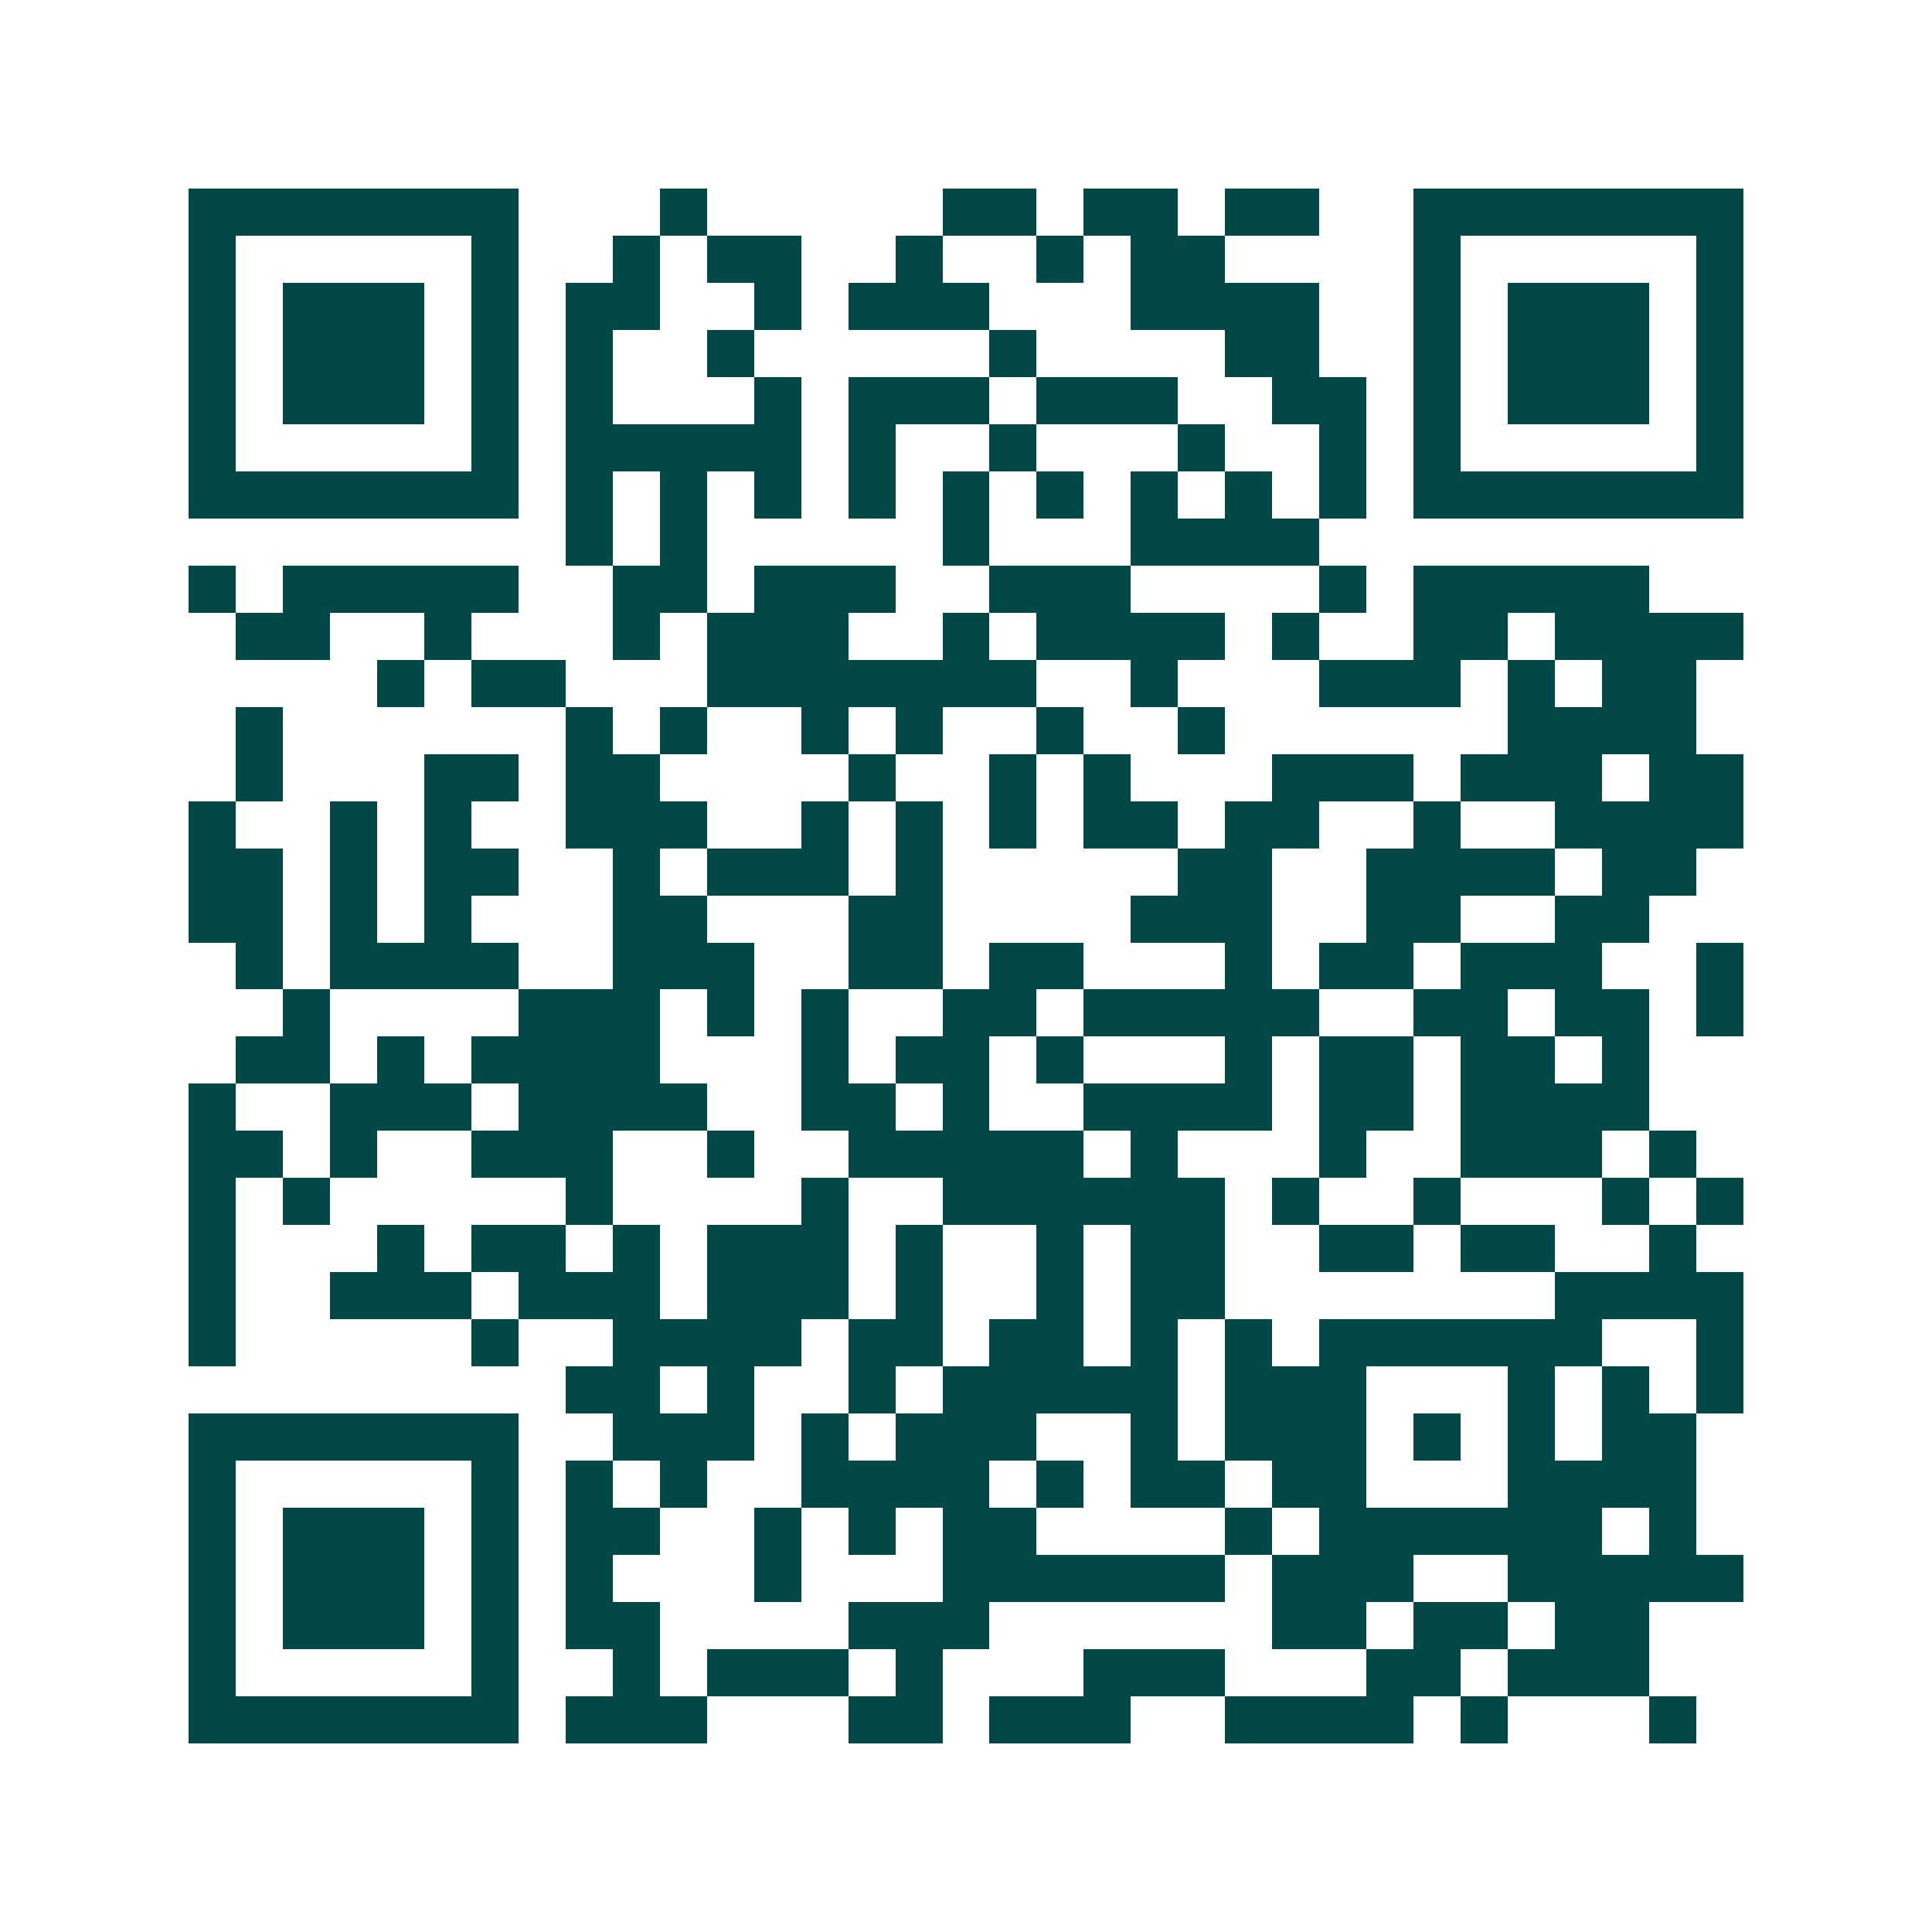<svg xmlns="http://www.w3.org/2000/svg" width="200" height="200" viewBox="0 0 41 41" shape-rendering="crispEdges"><path fill="#ffffff" d="M0 0h41v41H0z"/><path stroke="#014847" d="M4 4.5h7m3 0h1m5 0h2m1 0h2m1 0h2m2 0h7M4 5.5h1m5 0h1m2 0h1m1 0h2m2 0h1m2 0h1m1 0h2m4 0h1m5 0h1M4 6.5h1m1 0h3m1 0h1m1 0h2m2 0h1m1 0h3m3 0h4m2 0h1m1 0h3m1 0h1M4 7.5h1m1 0h3m1 0h1m1 0h1m2 0h1m5 0h1m4 0h2m2 0h1m1 0h3m1 0h1M4 8.5h1m1 0h3m1 0h1m1 0h1m3 0h1m1 0h3m1 0h3m2 0h2m1 0h1m1 0h3m1 0h1M4 9.5h1m5 0h1m1 0h5m1 0h1m2 0h1m3 0h1m2 0h1m1 0h1m5 0h1M4 10.5h7m1 0h1m1 0h1m1 0h1m1 0h1m1 0h1m1 0h1m1 0h1m1 0h1m1 0h1m1 0h7M12 11.5h1m1 0h1m5 0h1m3 0h4M4 12.5h1m1 0h5m2 0h2m1 0h3m2 0h3m4 0h1m1 0h5M5 13.5h2m2 0h1m3 0h1m1 0h3m2 0h1m1 0h4m1 0h1m2 0h2m1 0h4M8 14.5h1m1 0h2m3 0h7m2 0h1m3 0h3m1 0h1m1 0h2M5 15.5h1m6 0h1m1 0h1m2 0h1m1 0h1m2 0h1m2 0h1m6 0h4M5 16.5h1m3 0h2m1 0h2m4 0h1m2 0h1m1 0h1m3 0h3m1 0h3m1 0h2M4 17.5h1m2 0h1m1 0h1m2 0h3m2 0h1m1 0h1m1 0h1m1 0h2m1 0h2m2 0h1m2 0h4M4 18.5h2m1 0h1m1 0h2m2 0h1m1 0h3m1 0h1m5 0h2m2 0h4m1 0h2M4 19.5h2m1 0h1m1 0h1m3 0h2m3 0h2m4 0h3m2 0h2m2 0h2M5 20.5h1m1 0h4m2 0h3m2 0h2m1 0h2m3 0h1m1 0h2m1 0h3m2 0h1M6 21.5h1m4 0h3m1 0h1m1 0h1m2 0h2m1 0h5m2 0h2m1 0h2m1 0h1M5 22.5h2m1 0h1m1 0h4m3 0h1m1 0h2m1 0h1m3 0h1m1 0h2m1 0h2m1 0h1M4 23.5h1m2 0h3m1 0h4m2 0h2m1 0h1m2 0h4m1 0h2m1 0h4M4 24.5h2m1 0h1m2 0h3m2 0h1m2 0h5m1 0h1m3 0h1m2 0h3m1 0h1M4 25.5h1m1 0h1m5 0h1m4 0h1m2 0h6m1 0h1m2 0h1m3 0h1m1 0h1M4 26.5h1m3 0h1m1 0h2m1 0h1m1 0h3m1 0h1m2 0h1m1 0h2m2 0h2m1 0h2m2 0h1M4 27.5h1m2 0h3m1 0h3m1 0h3m1 0h1m2 0h1m1 0h2m7 0h4M4 28.5h1m5 0h1m2 0h4m1 0h2m1 0h2m1 0h1m1 0h1m1 0h6m2 0h1M12 29.5h2m1 0h1m2 0h1m1 0h5m1 0h3m3 0h1m1 0h1m1 0h1M4 30.5h7m2 0h3m1 0h1m1 0h3m2 0h1m1 0h3m1 0h1m1 0h1m1 0h2M4 31.5h1m5 0h1m1 0h1m1 0h1m2 0h4m1 0h1m1 0h2m1 0h2m3 0h4M4 32.5h1m1 0h3m1 0h1m1 0h2m2 0h1m1 0h1m1 0h2m4 0h1m1 0h6m1 0h1M4 33.5h1m1 0h3m1 0h1m1 0h1m3 0h1m3 0h6m1 0h3m2 0h5M4 34.5h1m1 0h3m1 0h1m1 0h2m4 0h3m6 0h2m1 0h2m1 0h2M4 35.5h1m5 0h1m2 0h1m1 0h3m1 0h1m3 0h3m3 0h2m1 0h3M4 36.5h7m1 0h3m3 0h2m1 0h3m2 0h4m1 0h1m3 0h1"/></svg>
